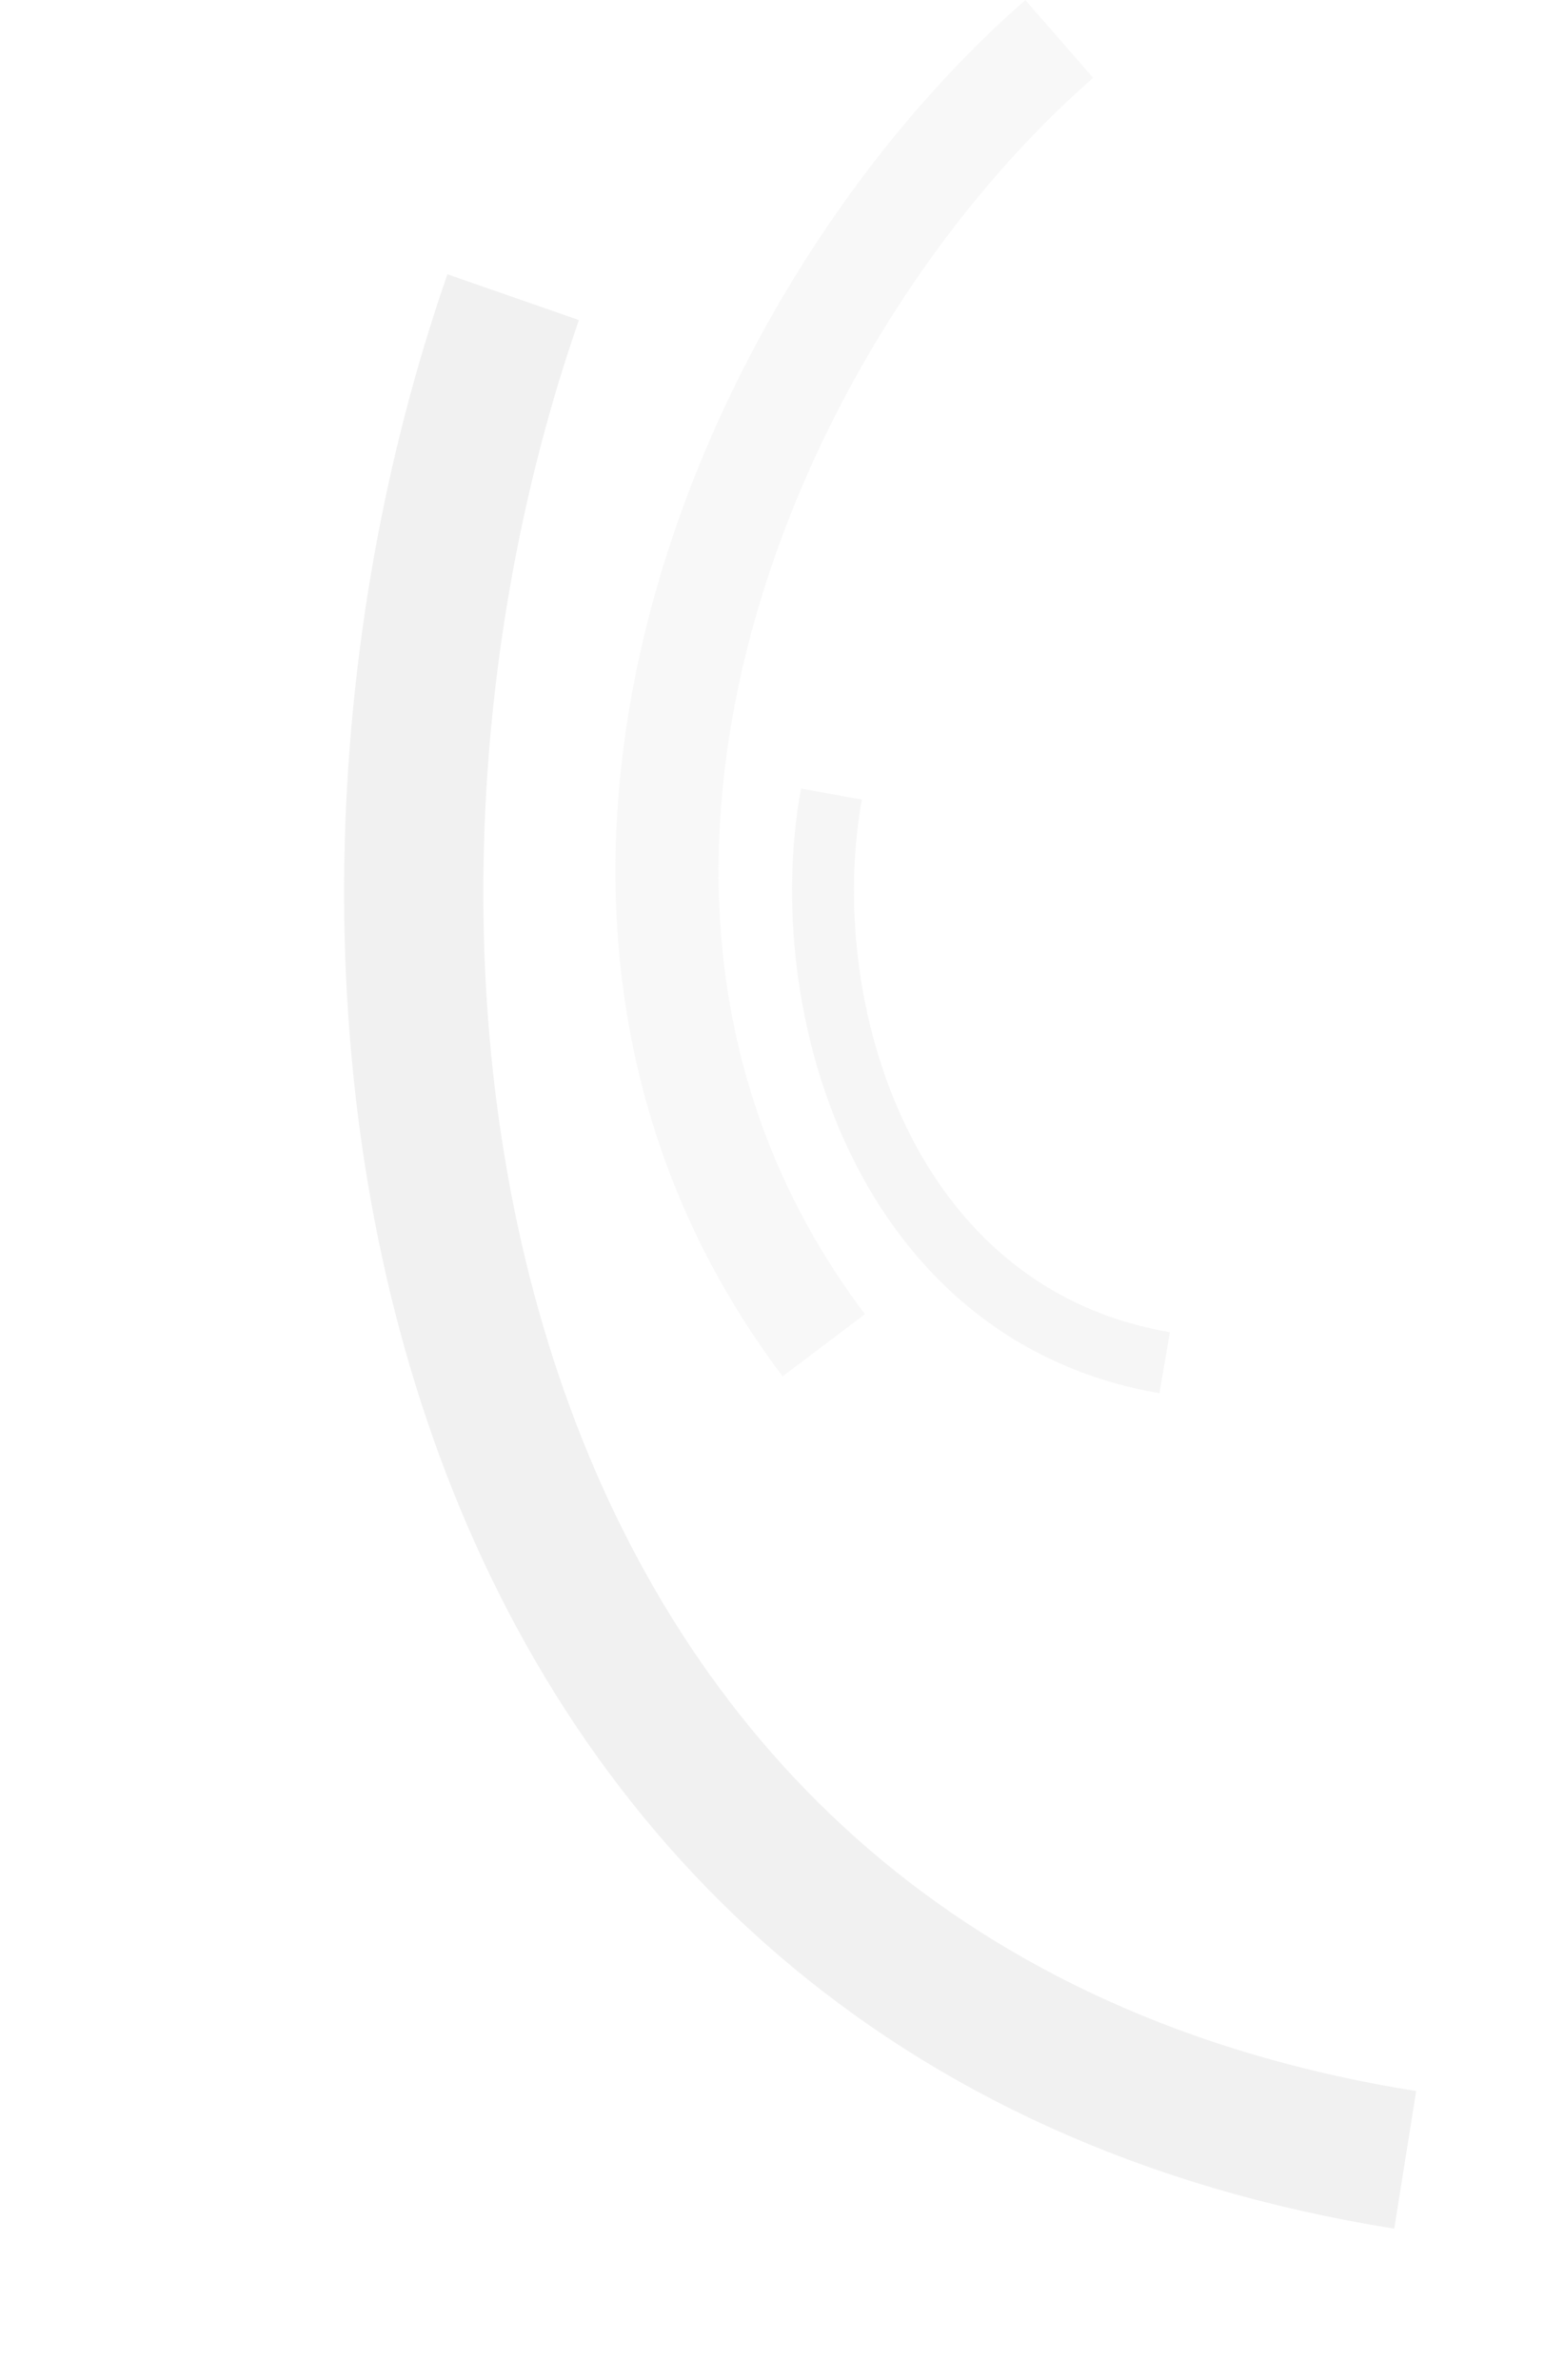 <?xml version="1.0" encoding="UTF-8"?> <svg xmlns="http://www.w3.org/2000/svg" width="409" height="630" viewBox="0 0 409 630" fill="none"> <path opacity="0.1" d="M135.938 78.668C71.742 263.062 115.45 530.775 372.236 571.752" stroke="#747474" stroke-width="36.879"></path> <path opacity="0.1" d="M280.591 10.319C197.228 83.056 130.076 239.432 218.219 356.112" stroke="#B5B5B5" stroke-width="27.318"></path> <path opacity="0.1" d="M220.242 210.21C210.044 266.338 234.017 347.973 308.521 360.731" stroke="#A1A1A1" stroke-width="16.391"></path> </svg> 